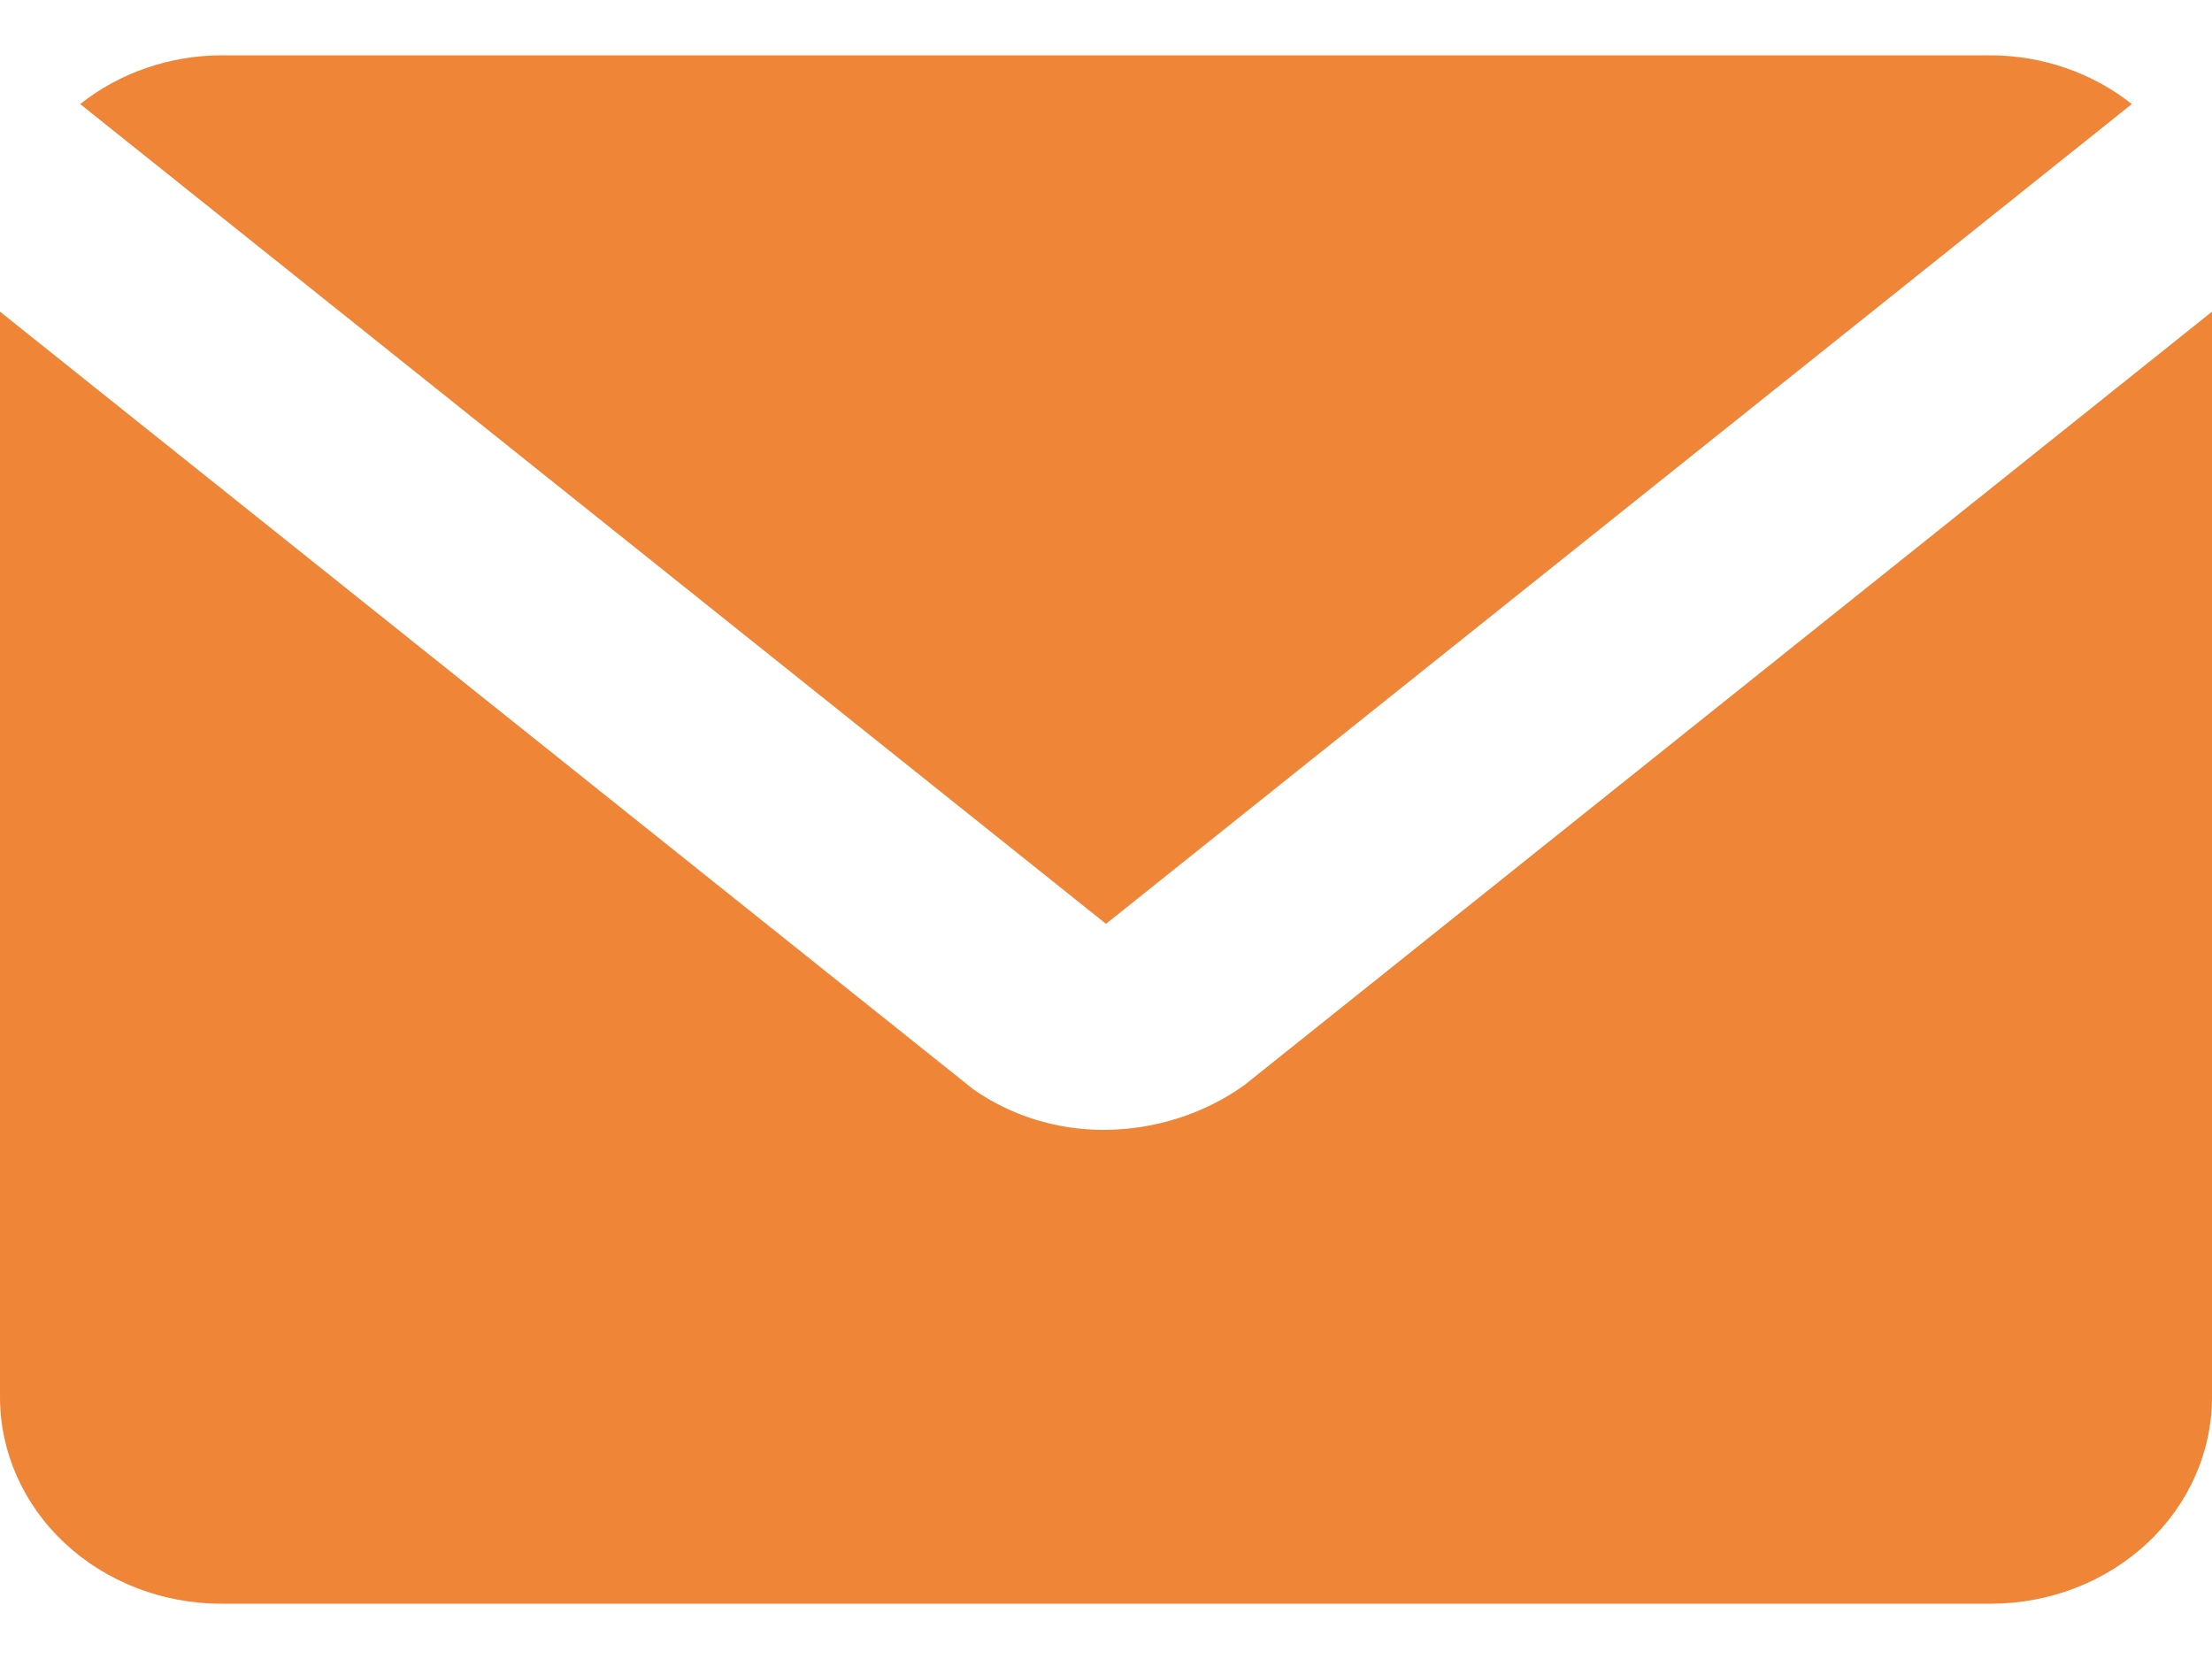 <svg width="20" height="15" viewBox="0 0 20 15" fill="none" xmlns="http://www.w3.org/2000/svg">
<path d="M10 8.353L19.275 0.941C18.919 0.658 18.467 0.502 18 0.5H2C1.533 0.502 1.081 0.658 0.725 0.941L10 8.353Z" fill="#EF8537"/>
<path d="M11.25 9.812C10.886 10.072 10.441 10.214 9.983 10.216C9.556 10.217 9.14 10.088 8.799 9.848L0 2.818V12.633C0 13.128 0.211 13.603 0.586 13.953C0.961 14.303 1.47 14.5 2 14.5H18C18.53 14.5 19.039 14.303 19.414 13.953C19.789 13.603 20 13.128 20 12.633V2.818L11.25 9.812Z" fill="#EF8537"/>
</svg>
